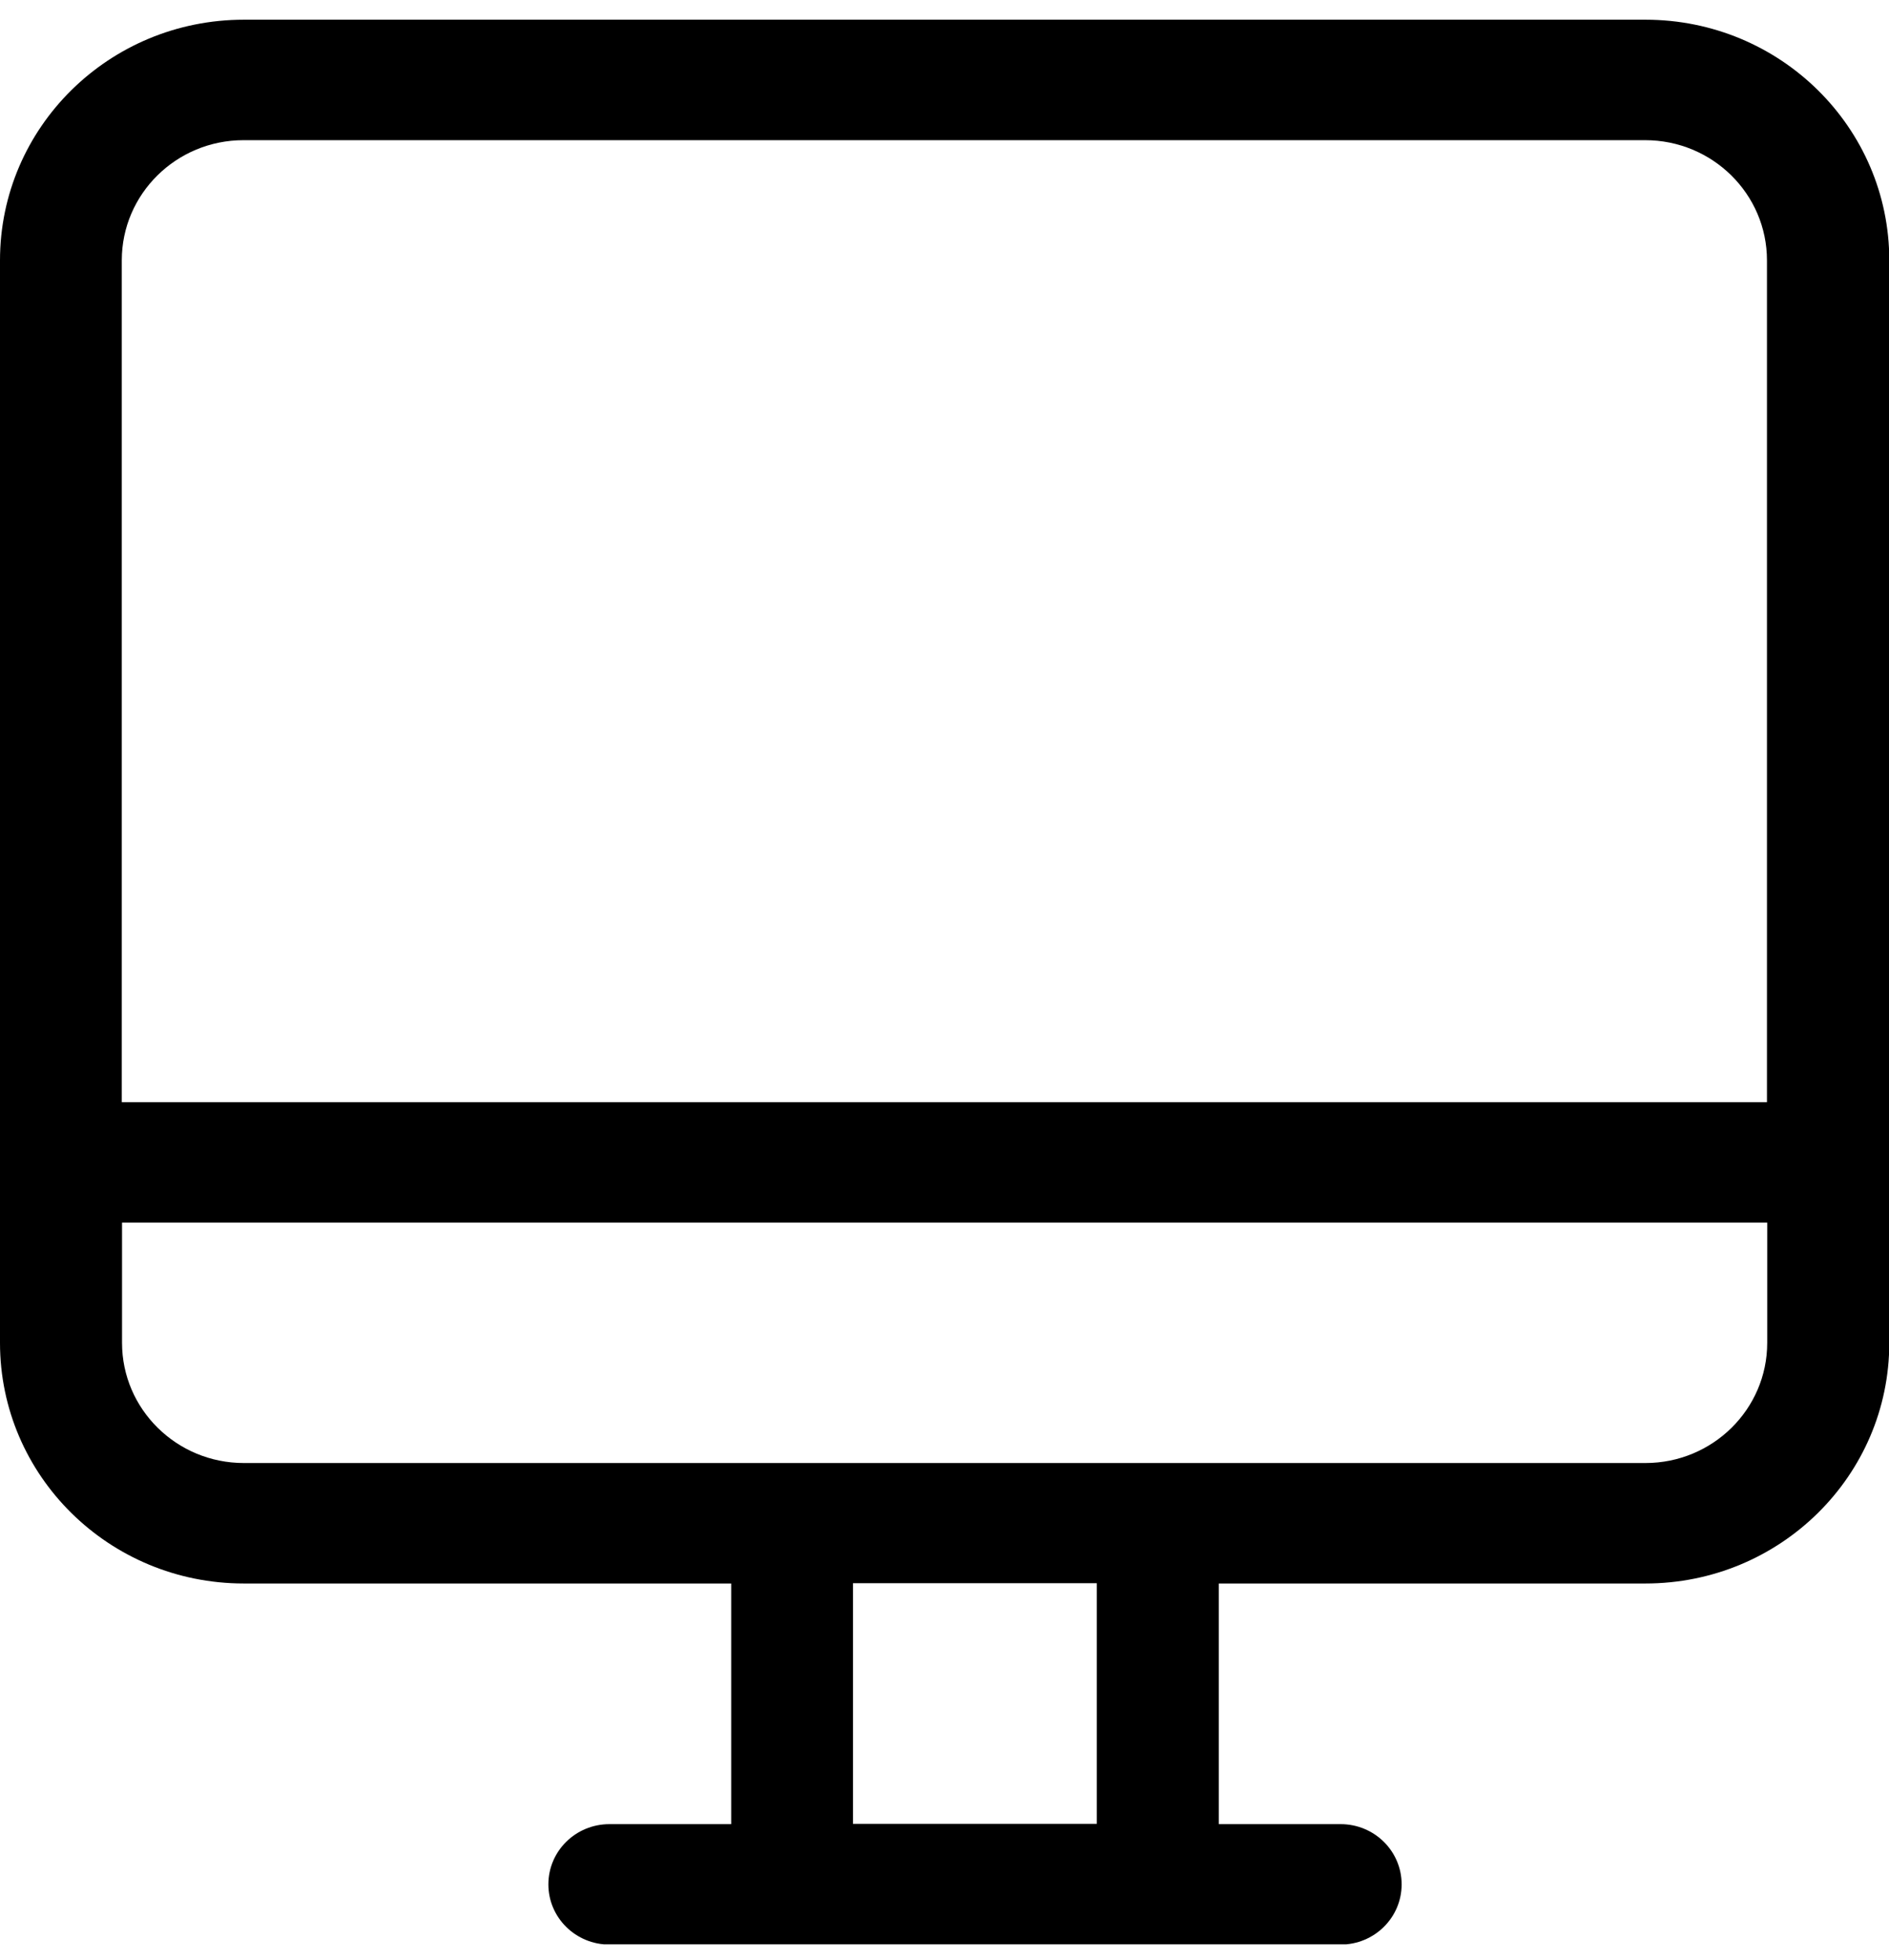 <svg xmlns="http://www.w3.org/2000/svg" width="53" height="55" viewBox="0 0 53 55" fill="none">
  <g clip-path="url(#clip0_6549_1066)">
    <path d="M46.159 0.553H6.841C3.061 0.553 0 3.574 0 7.305V37.677C0 41.407 3.061 44.429 6.841 44.429H20.515V51.181H17.099C16.152 51.181 15.386 51.936 15.386 52.871C15.386 53.805 16.152 54.56 17.099 54.56H37.614C38.56 54.56 39.326 53.805 39.326 52.871C39.326 51.936 38.56 51.181 37.614 51.181H34.197V44.429H46.167C49.946 44.429 53.008 41.407 53.008 37.677V7.305C53.008 3.574 49.946 0.553 46.167 0.553H46.159ZM30.773 51.173H23.932V44.421H30.773V51.173ZM49.583 37.677C49.583 39.538 48.053 41.049 46.167 41.049H6.841C4.955 41.049 3.424 39.538 3.424 37.677V34.305H49.583V37.677ZM49.583 30.925H3.417V7.305C3.417 5.443 4.947 3.933 6.833 3.933H46.159C48.045 3.933 49.576 5.443 49.576 7.305V30.925H49.583Z" fill="black"/>
  </g>
  <defs>
    <clipPath id="clip0_6549_1066">
      <rect width="53" height="54" fill="white" transform="translate(0 0.553)"/>
    </clipPath>
  </defs>
</svg>